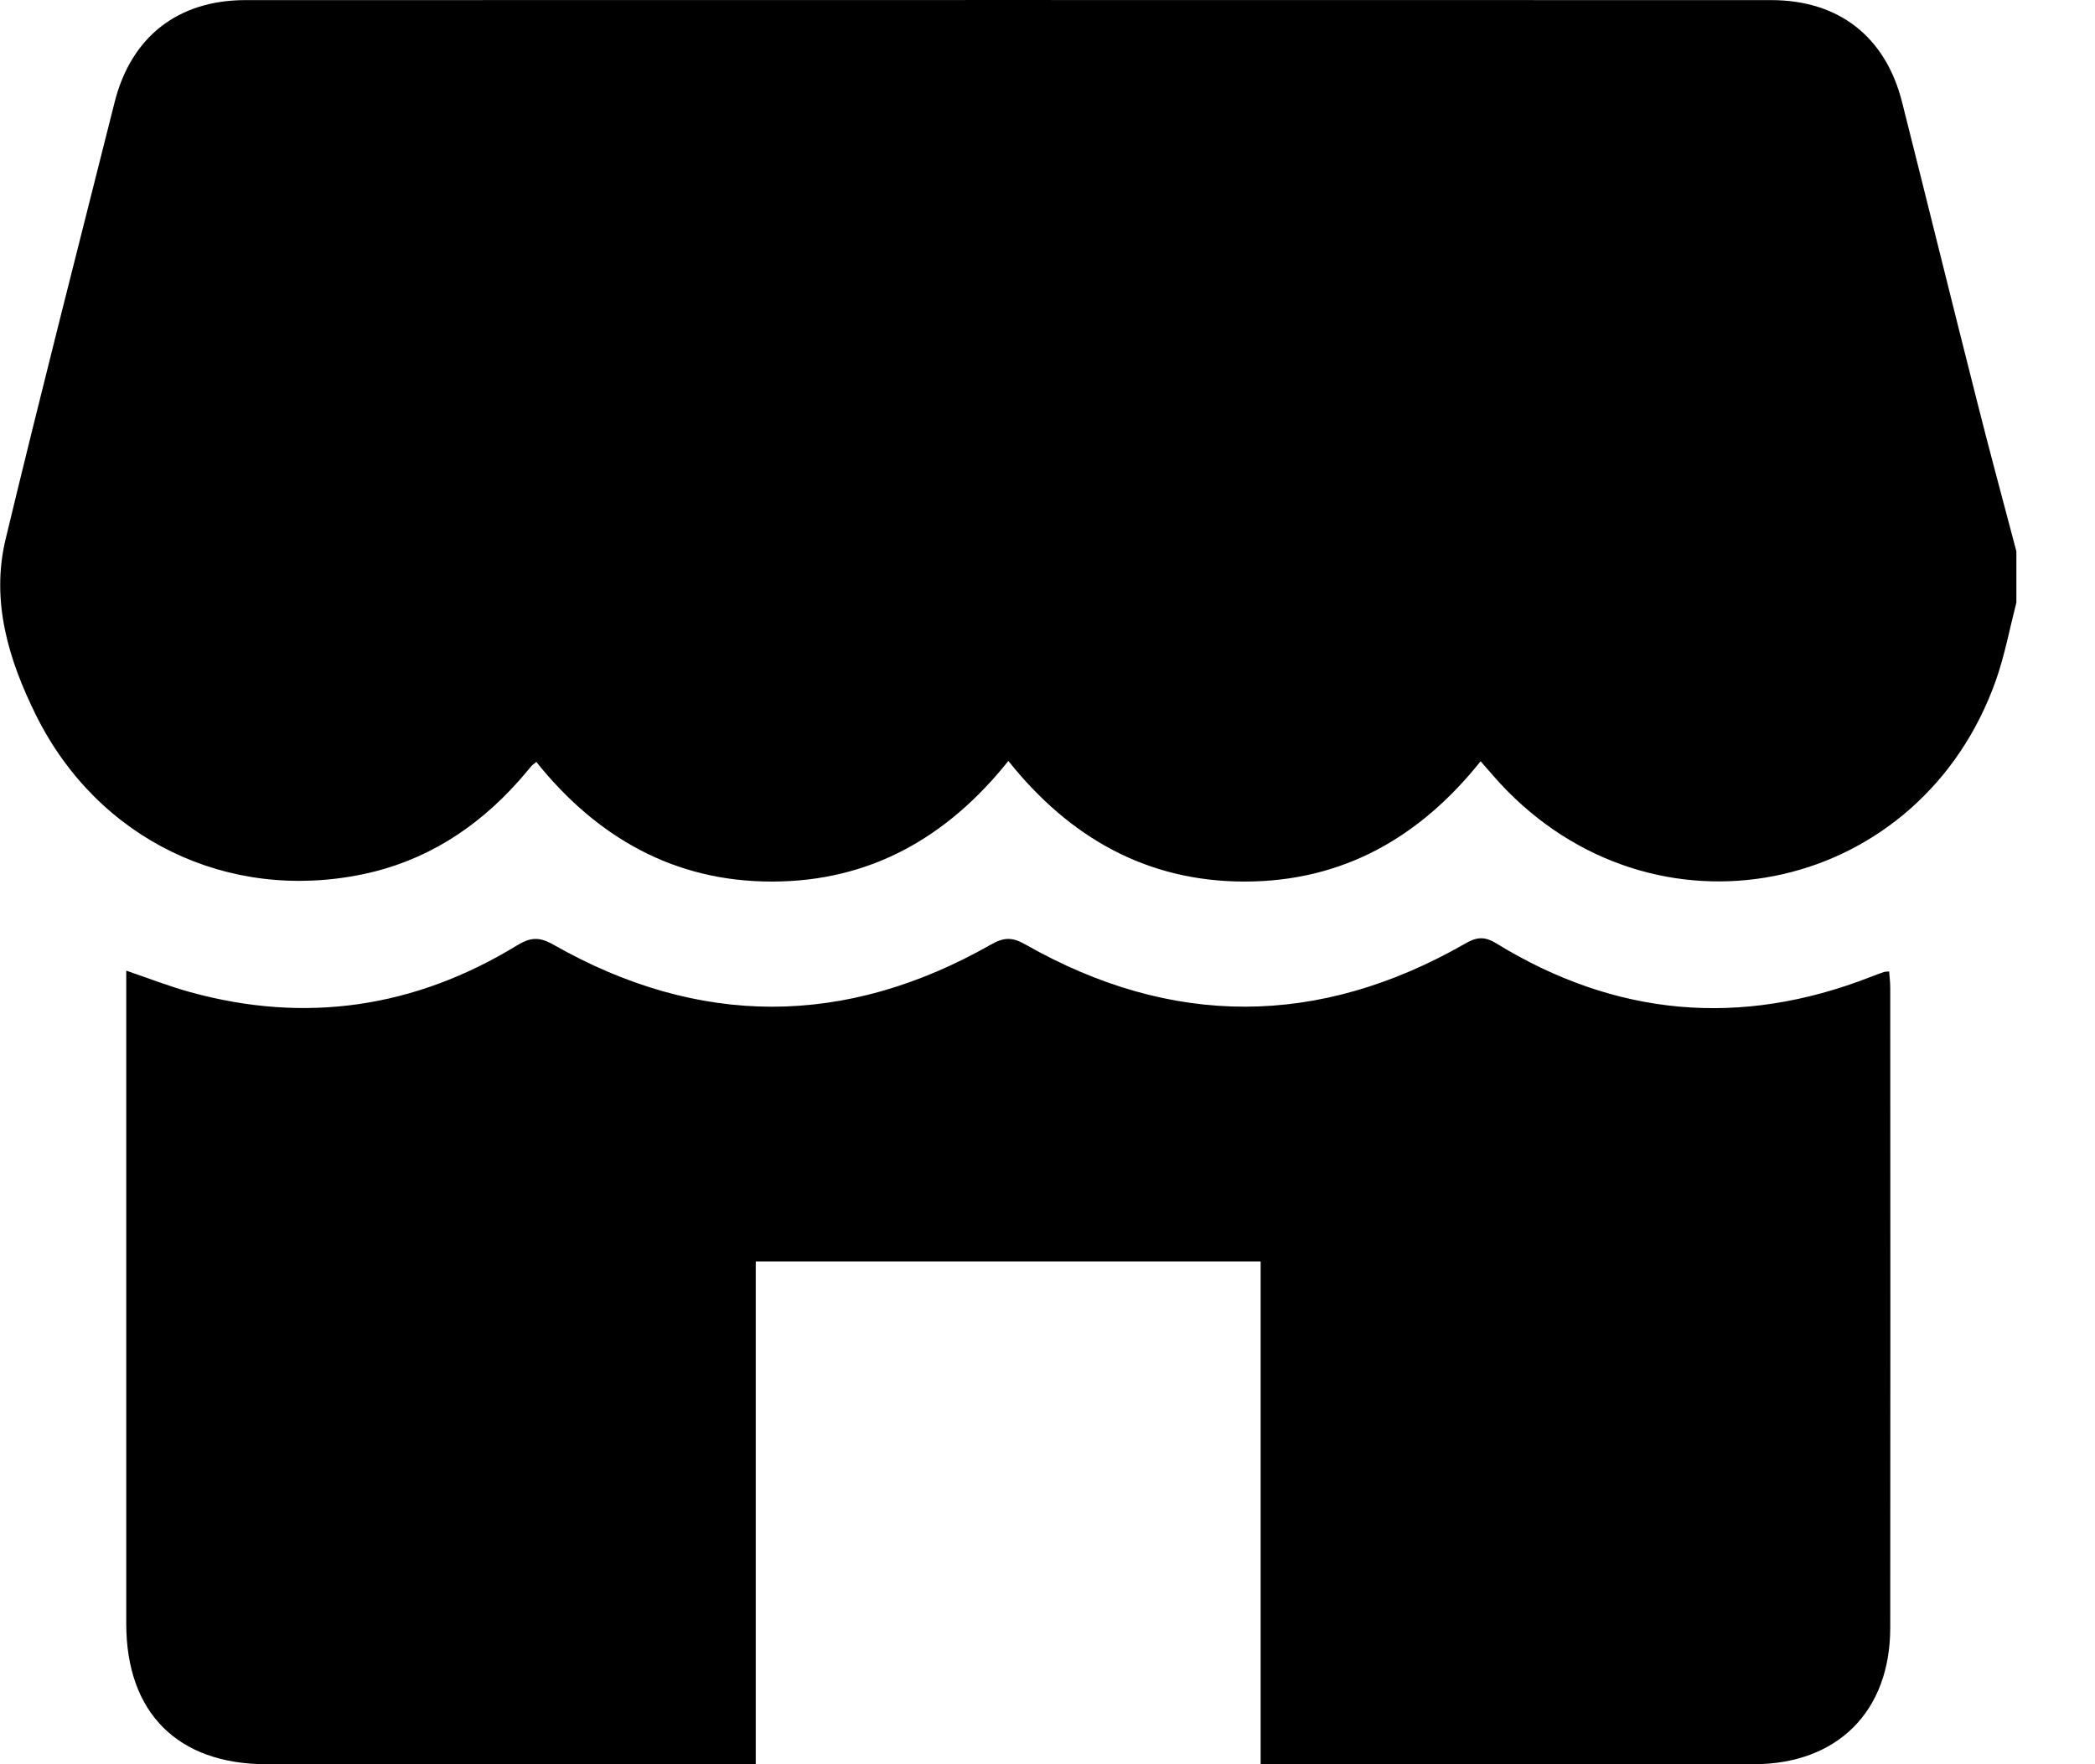 <svg width="19" height="16" viewBox="0 0 19 16" fill="none" xmlns="http://www.w3.org/2000/svg">
<g clip-path="url(#clip0_0_58)">
<path d="M18.287 5V5.464C18.227 5.698 18.182 5.938 18.103 6.165C17.428 8.083 15.093 8.613 13.671 7.174C13.589 7.092 13.514 7.001 13.428 6.904C12.872 7.601 12.169 7.996 11.285 7.995C10.401 7.994 9.7 7.597 9.145 6.901C8.589 7.598 7.888 7.994 7.004 7.995C6.115 7.997 5.411 7.593 4.864 6.91C4.837 6.933 4.826 6.939 4.819 6.948C4.78 6.993 4.743 7.04 4.703 7.084C4.32 7.514 3.854 7.812 3.289 7.929C2.064 8.183 0.887 7.612 0.329 6.491C0.079 5.988 -0.085 5.455 0.051 4.889C0.369 3.567 0.707 2.249 1.039 0.929C1.188 0.335 1.613 0.001 2.226 0.001C6.838 -0 11.45 -4.76851e-05 16.063 0.001C16.677 0.001 17.102 0.334 17.251 0.929C17.479 1.833 17.702 2.739 17.931 3.643C18.045 4.096 18.168 4.548 18.287 5Z" fill="black"/>
<path d="M6.854 11.441V16C6.778 16 6.714 16 6.65 16C5.239 16 3.829 16 2.418 16C1.611 16 1.145 15.533 1.145 14.726C1.145 12.816 1.145 10.905 1.145 8.995C1.145 8.936 1.145 8.877 1.145 8.803C1.347 8.872 1.534 8.945 1.726 8.998C2.774 9.287 3.764 9.139 4.689 8.574C4.811 8.5 4.891 8.494 5.02 8.568C6.34 9.318 7.666 9.317 8.986 8.567C9.107 8.498 9.181 8.498 9.302 8.567C10.628 9.32 11.959 9.317 13.284 8.56C13.389 8.499 13.459 8.488 13.569 8.555C14.649 9.218 15.784 9.322 16.967 8.859C17.006 8.844 17.045 8.829 17.084 8.816C17.094 8.812 17.107 8.813 17.133 8.81C17.137 8.86 17.143 8.91 17.143 8.96C17.144 10.894 17.145 12.828 17.143 14.762C17.143 15.521 16.664 15.999 15.905 16C14.47 16.001 13.036 16 11.602 16H11.433V11.441H6.854H6.854Z" fill="black"/>
</g>
<defs>
<clipPath id="clip0_0_58">
<rect width="18.287" height="16" fill="white"/>
</clipPath>
</defs>
</svg>
